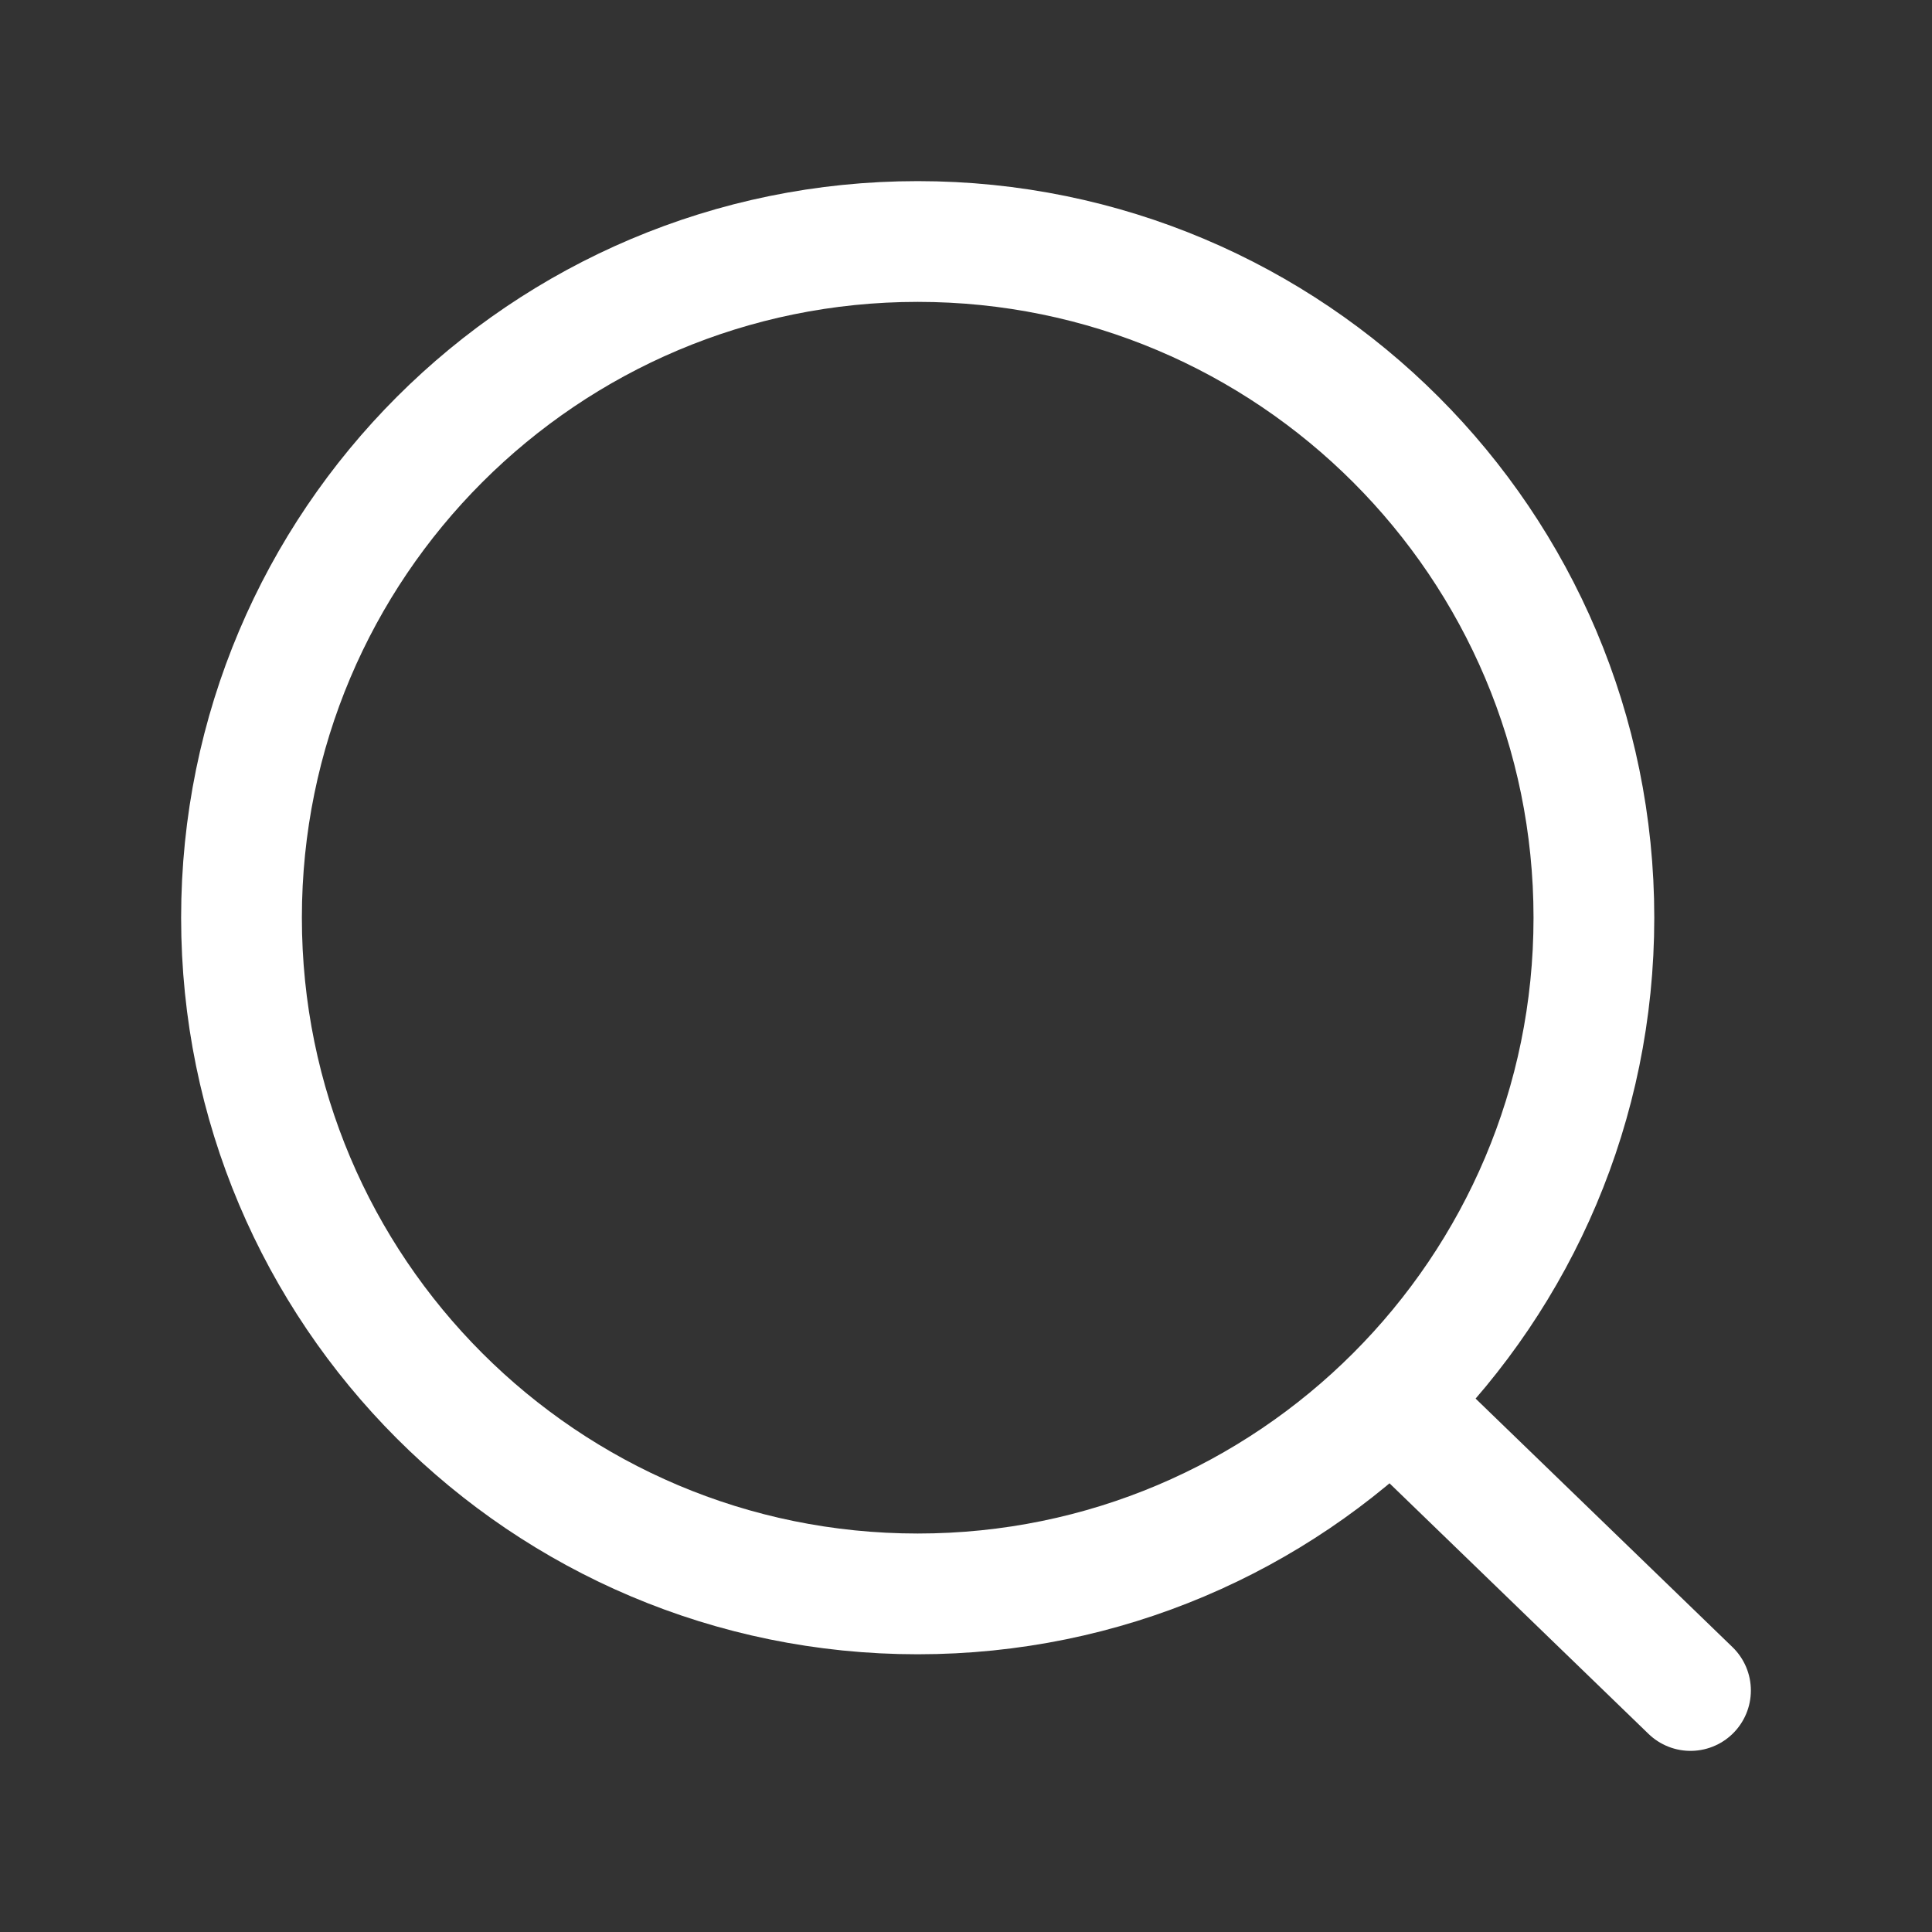 <svg width="24" height="24" viewBox="0 0 24 24" fill="none" xmlns="http://www.w3.org/2000/svg">
<rect x="0" y="0" width="24" height="24" fill="#333333" stroke="none"/>
<path d="M17.279 17.4L21 21M19.8 11.4C19.8 16.039 16.039 19.8 11.4 19.8C6.761 19.8 3 16.039 3 11.4C3 6.761 6.761 3 11.4 3C16.039 3 19.8 6.761 19.8 11.4Z" stroke="white" stroke-width="1.5" stroke-linecap="round"/>
</svg>
